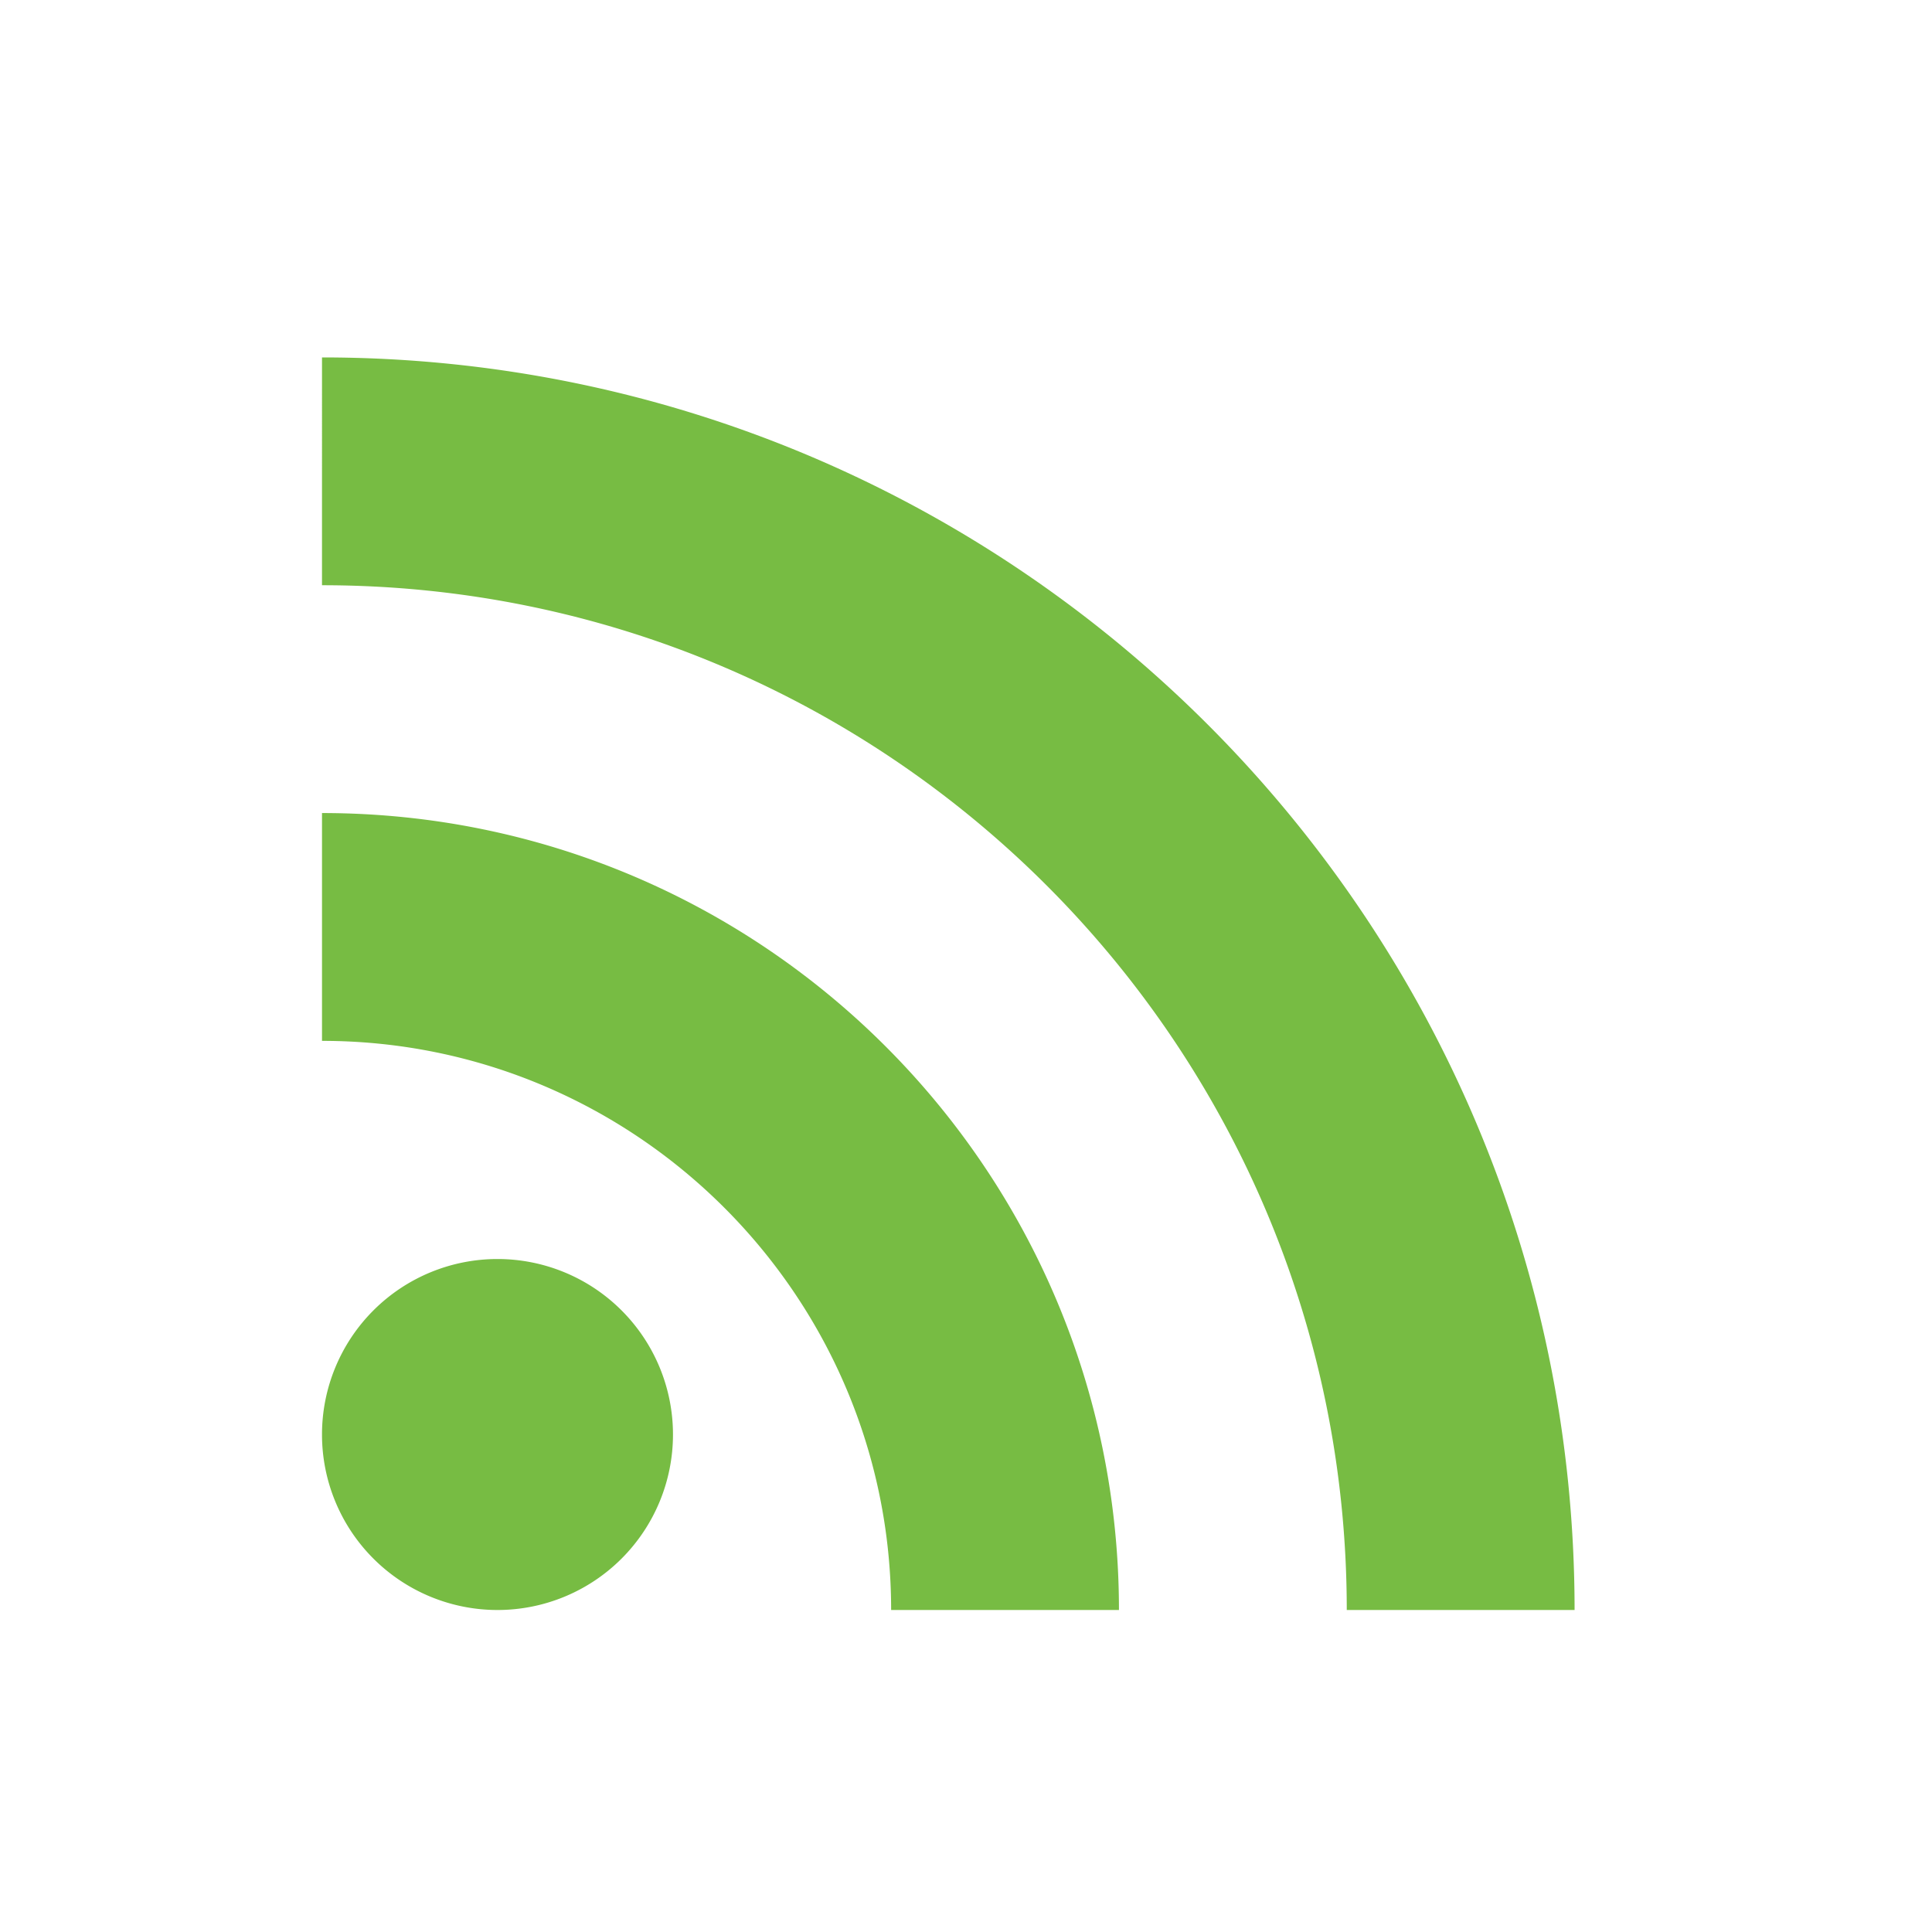 ﻿<svg xmlns="http://www.w3.org/2000/svg" baseProfile="full" width="24" height="24"><path fill="#77BC43" d="M6.18 15.64a2.18 2.18 0 110 4.36 2.18 2.18 0 010-4.36zM4 4.44c8.59 0 15.56 6.97 15.56 15.56h-2.83c0-7.03-5.7-12.73-12.73-12.73V4.44zm0 5.66c5.47 0 9.9 4.43 9.9 9.9h-2.83c0-3.9-3.17-7.07-7.07-7.07V10.1z"/></svg>
